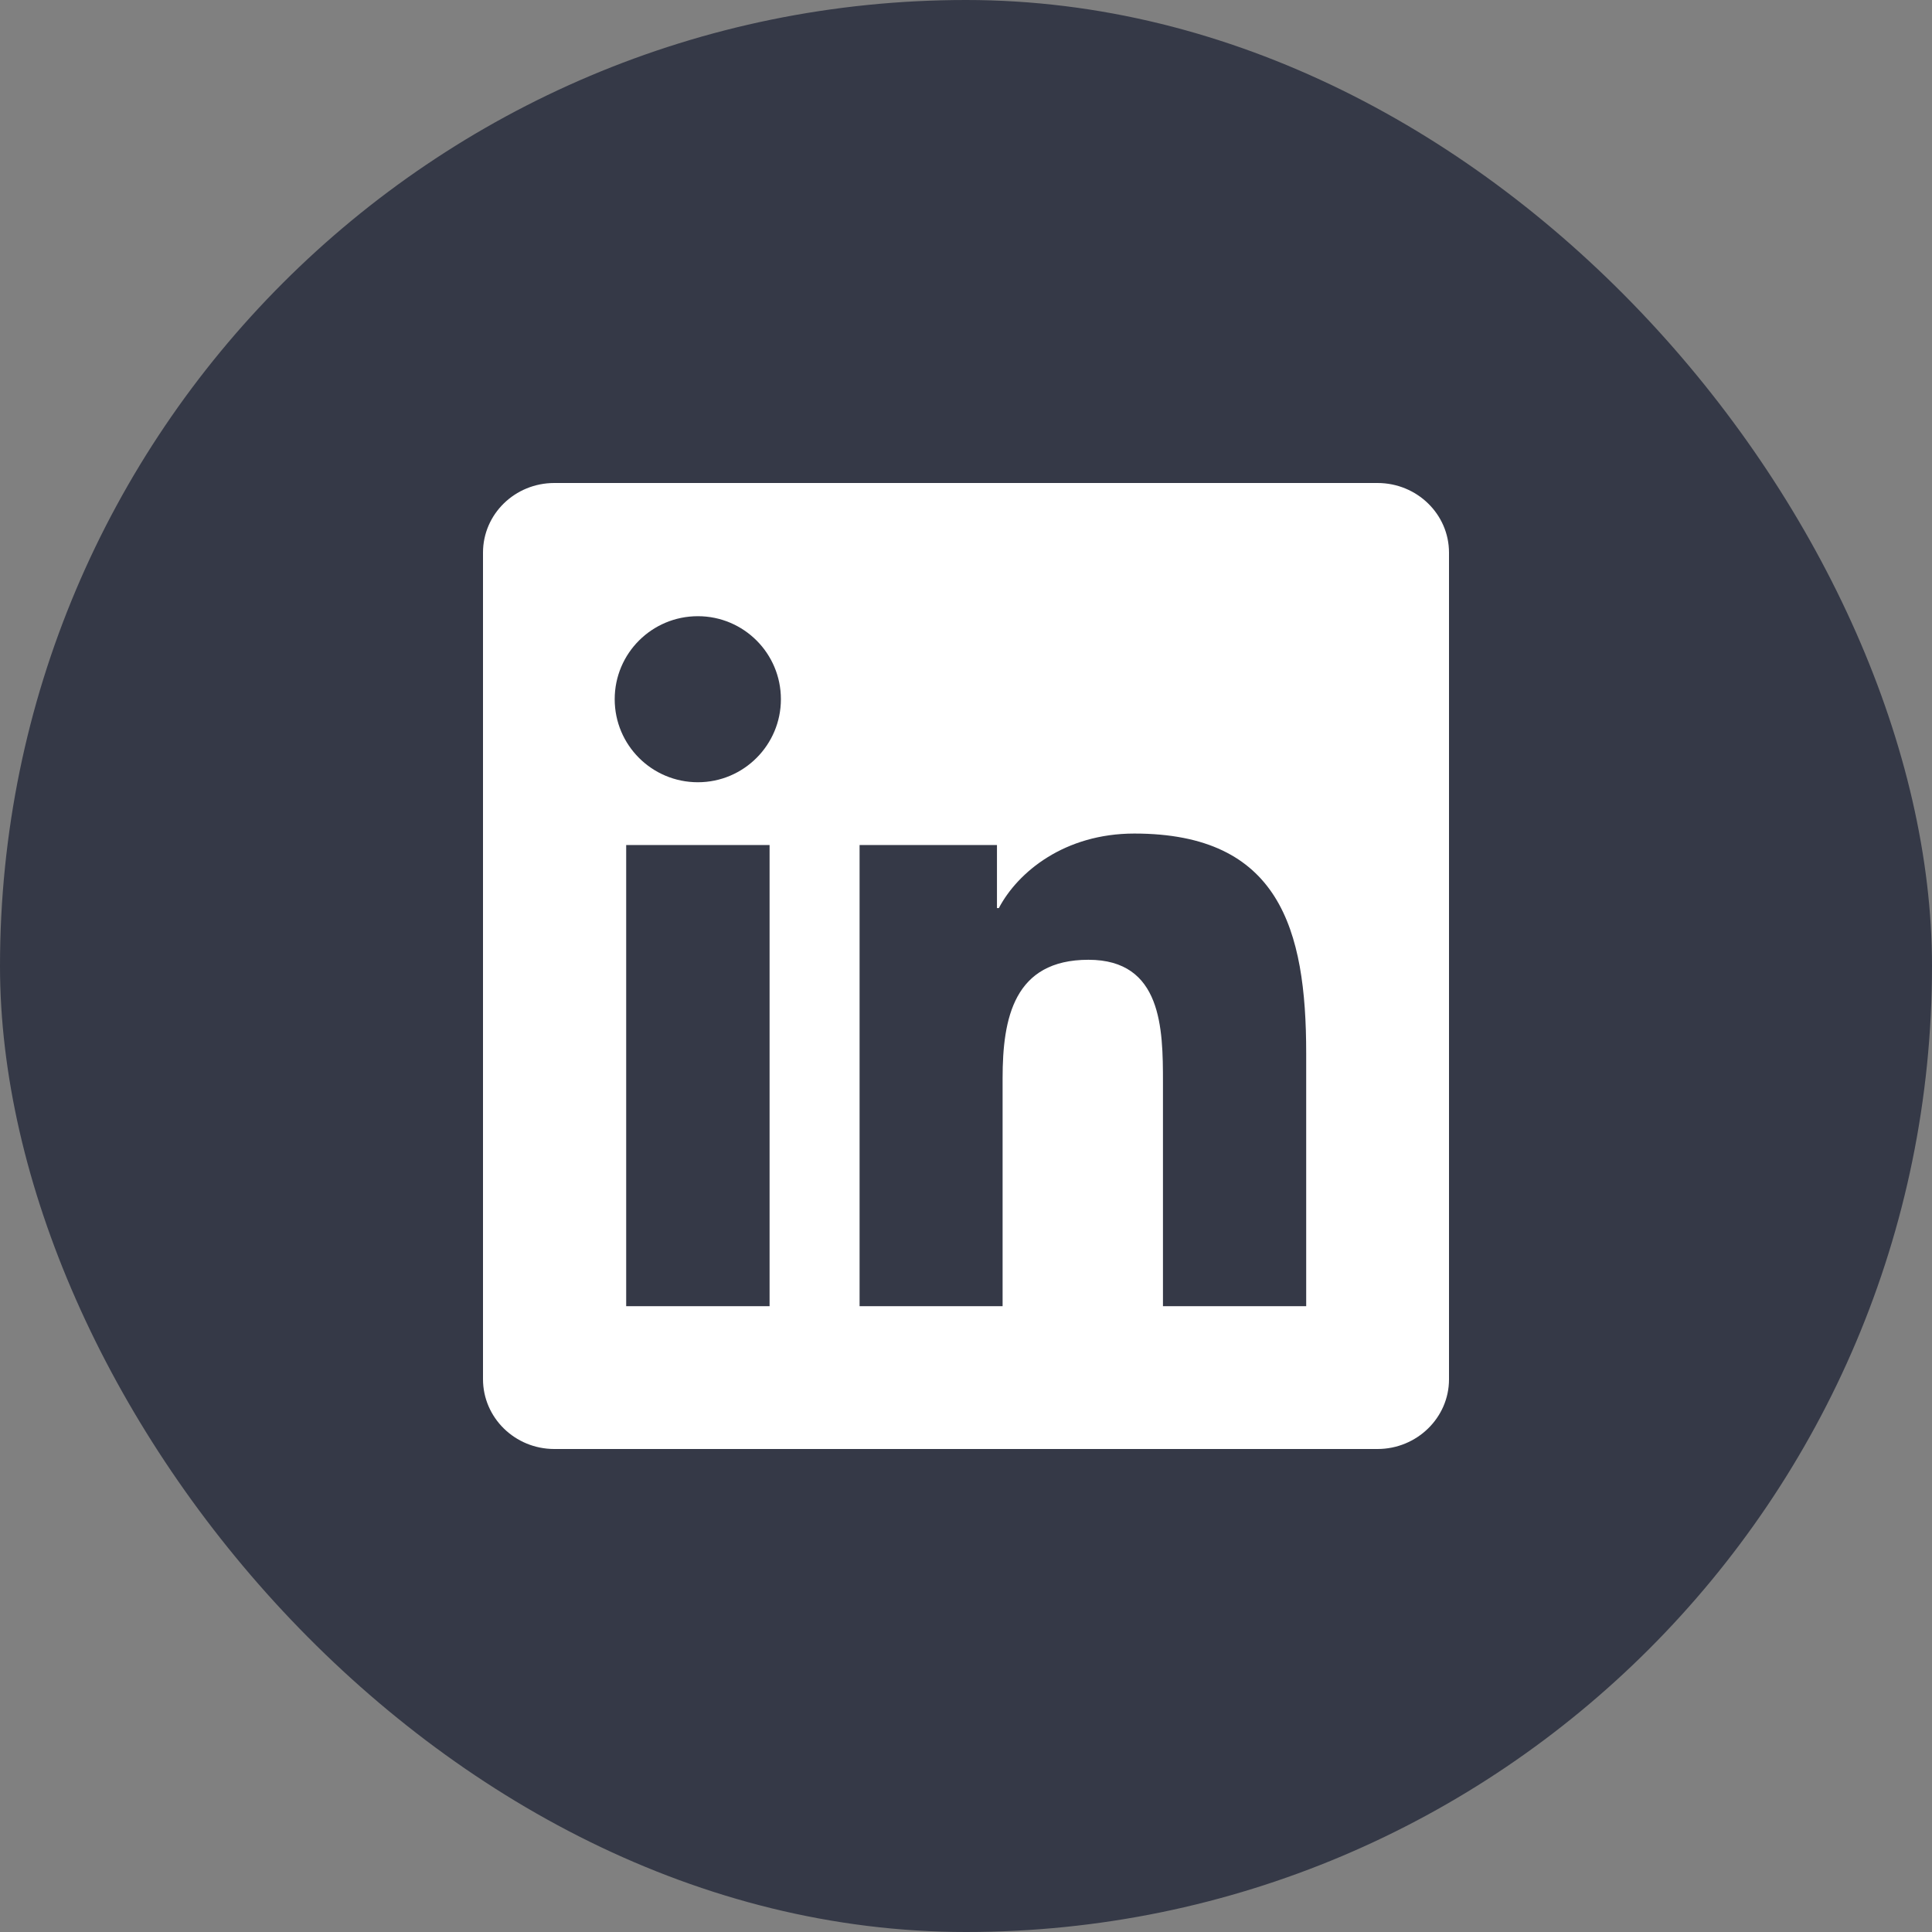 <svg width="36" height="36" viewBox="0 0 36 36" fill="none" xmlns="http://www.w3.org/2000/svg">
<rect x="0" y="0" width="36" height="36" fill="#808080" stroke="none"/>
<rect width="36" height="36" rx="18" fill="#353947"/>
<path d="M25.668 9H10.329C9.594 9 9 9.58 9 10.297V25.699C9 26.416 9.594 27 10.329 27H25.668C26.402 27 27 26.416 27 25.703V10.297C27 9.58 26.402 9 25.668 9ZM14.34 24.339H11.668V15.746H14.34V24.339ZM13.004 14.576C12.146 14.576 11.454 13.883 11.454 13.029C11.454 12.175 12.146 11.482 13.004 11.482C13.859 11.482 14.551 12.175 14.551 13.029C14.551 13.88 13.859 14.576 13.004 14.576ZM24.339 24.339H21.67V20.162C21.67 19.167 21.653 17.884 20.282 17.884C18.893 17.884 18.682 18.97 18.682 20.092V24.339H16.017V15.746H18.577V16.921H18.612C18.967 16.246 19.839 15.532 21.136 15.532C23.84 15.532 24.339 17.311 24.339 19.624V24.339Z" fill="white"/>
</svg>
